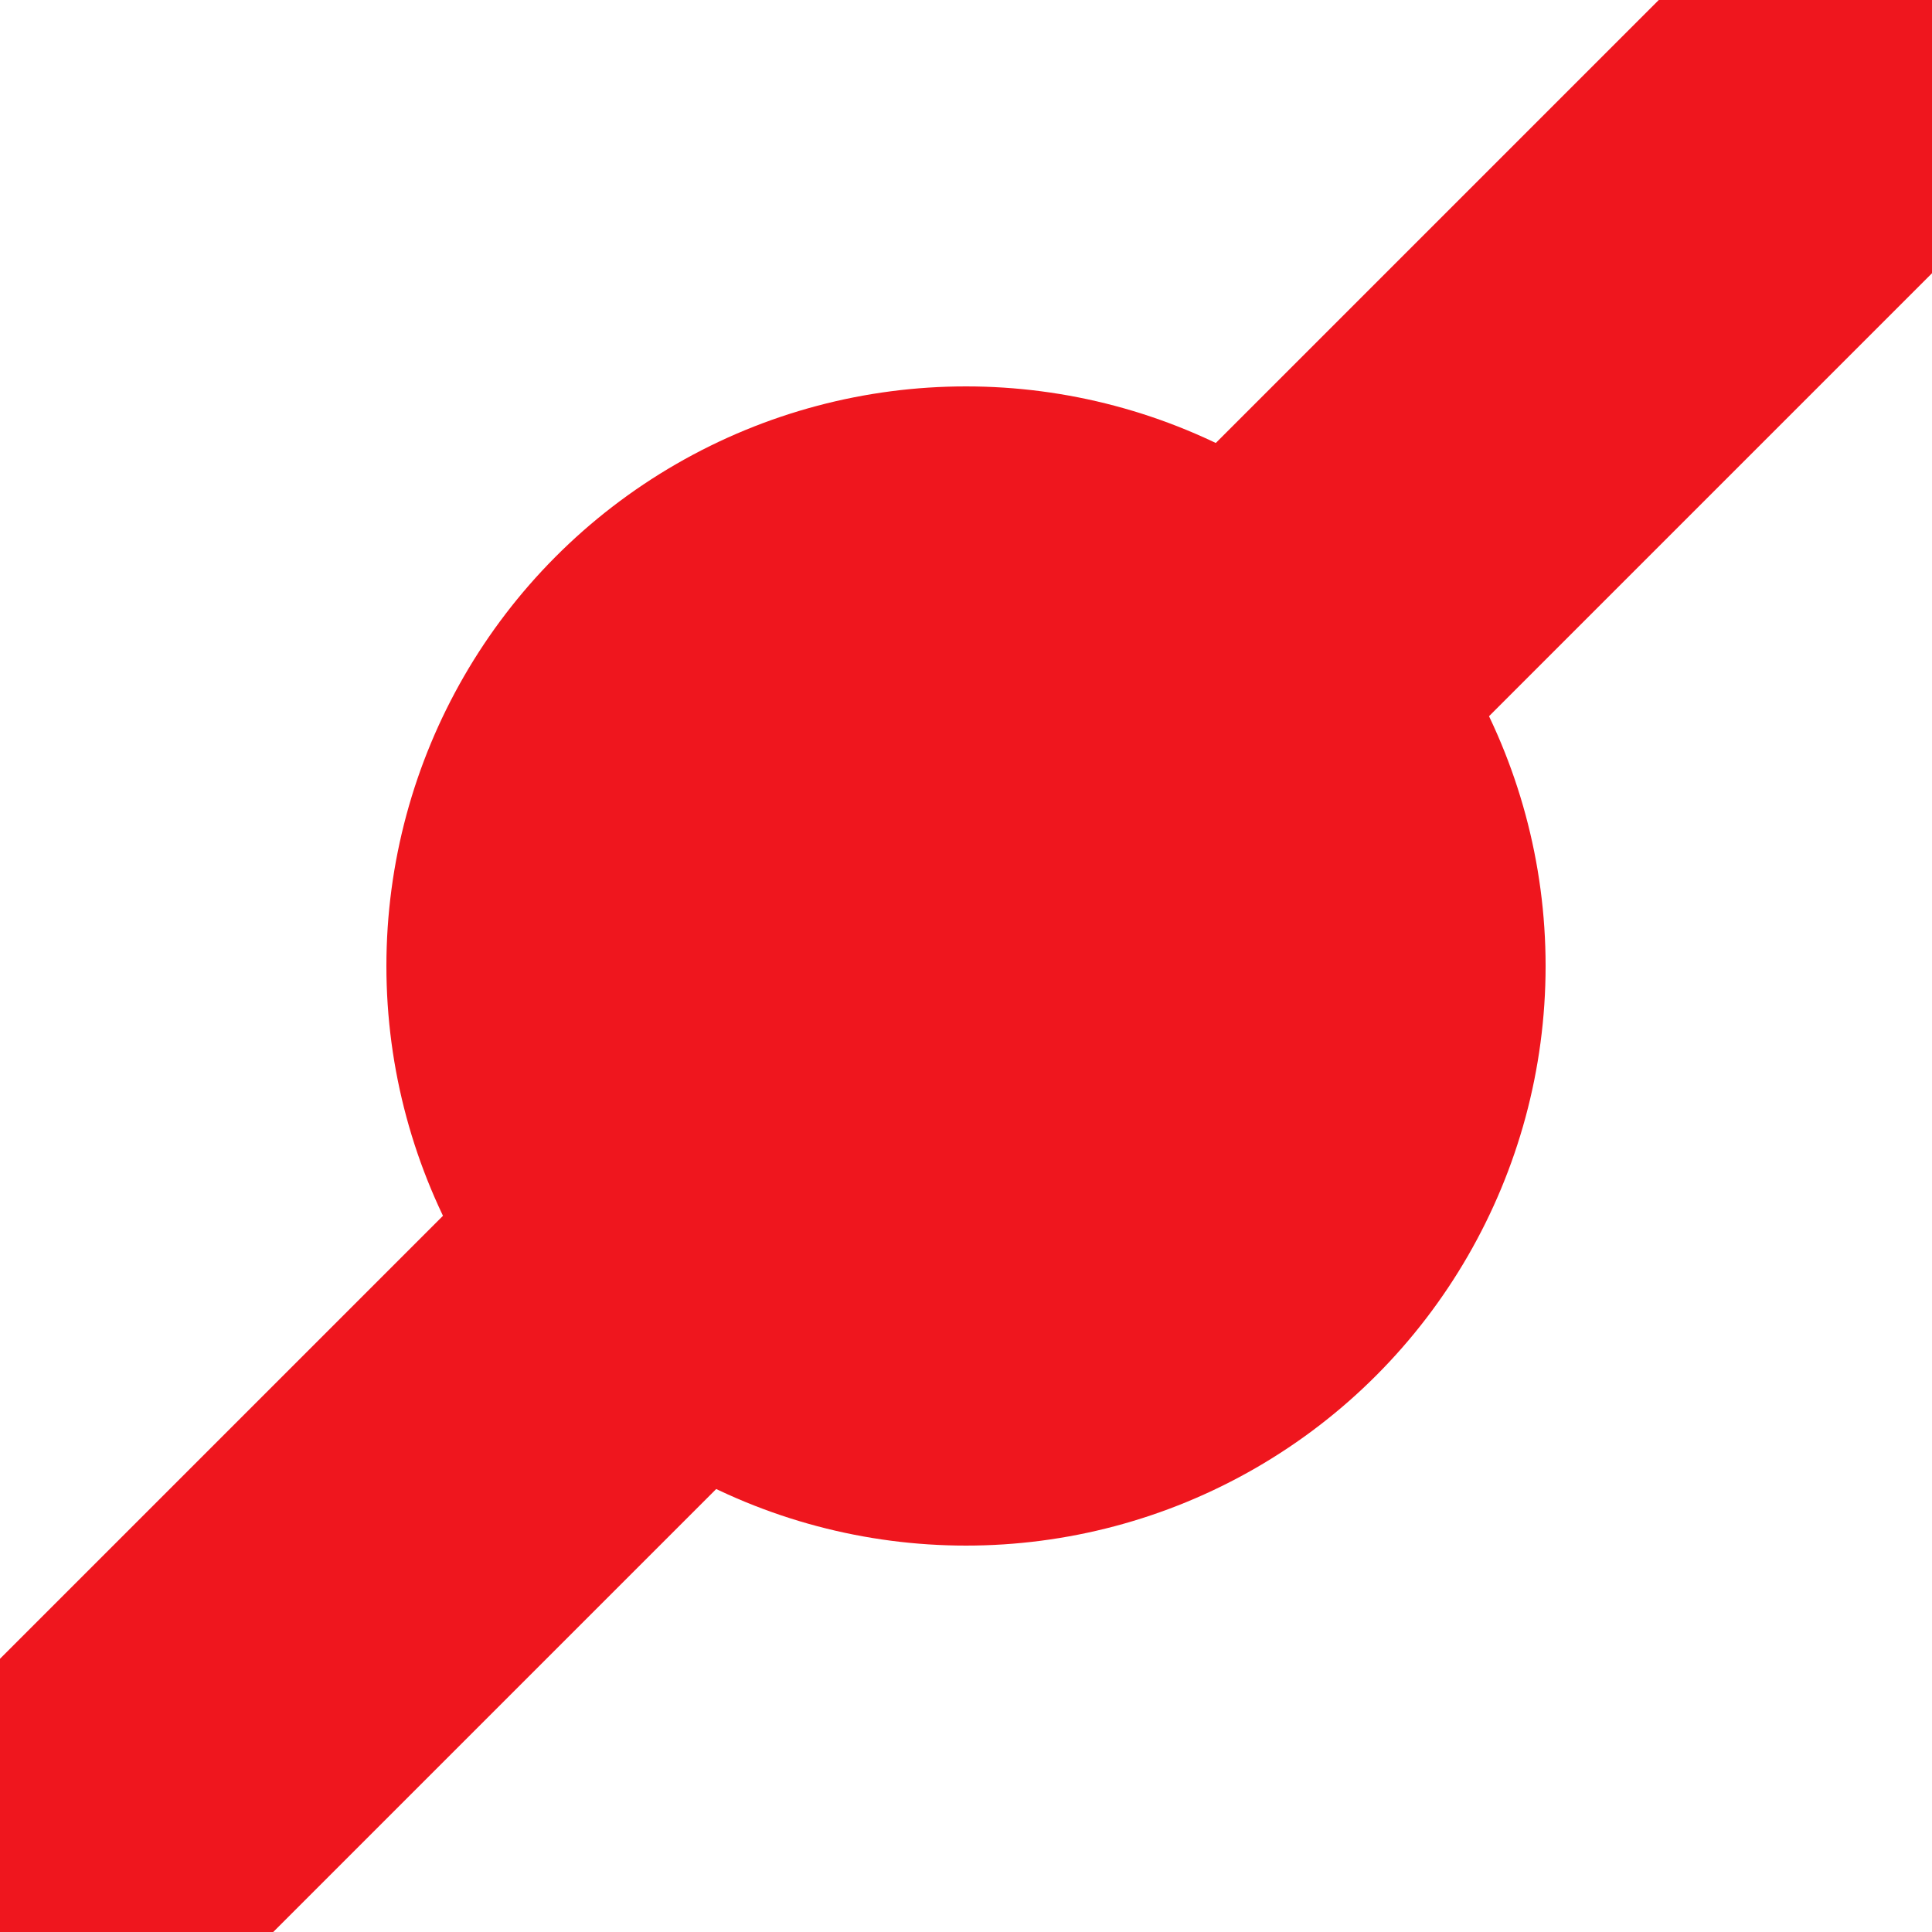 <?xml version="1.0" encoding="UTF-8"?>
<svg xmlns="http://www.w3.org/2000/svg" width="500" height="500">
 <title>BHF3+1 red</title>
 <path stroke="#EF161E" d="M 0,500 500,0" stroke-width="100"/>
 <circle fill="#EF161E" cx="250" cy="250" r="150"/>
</svg>